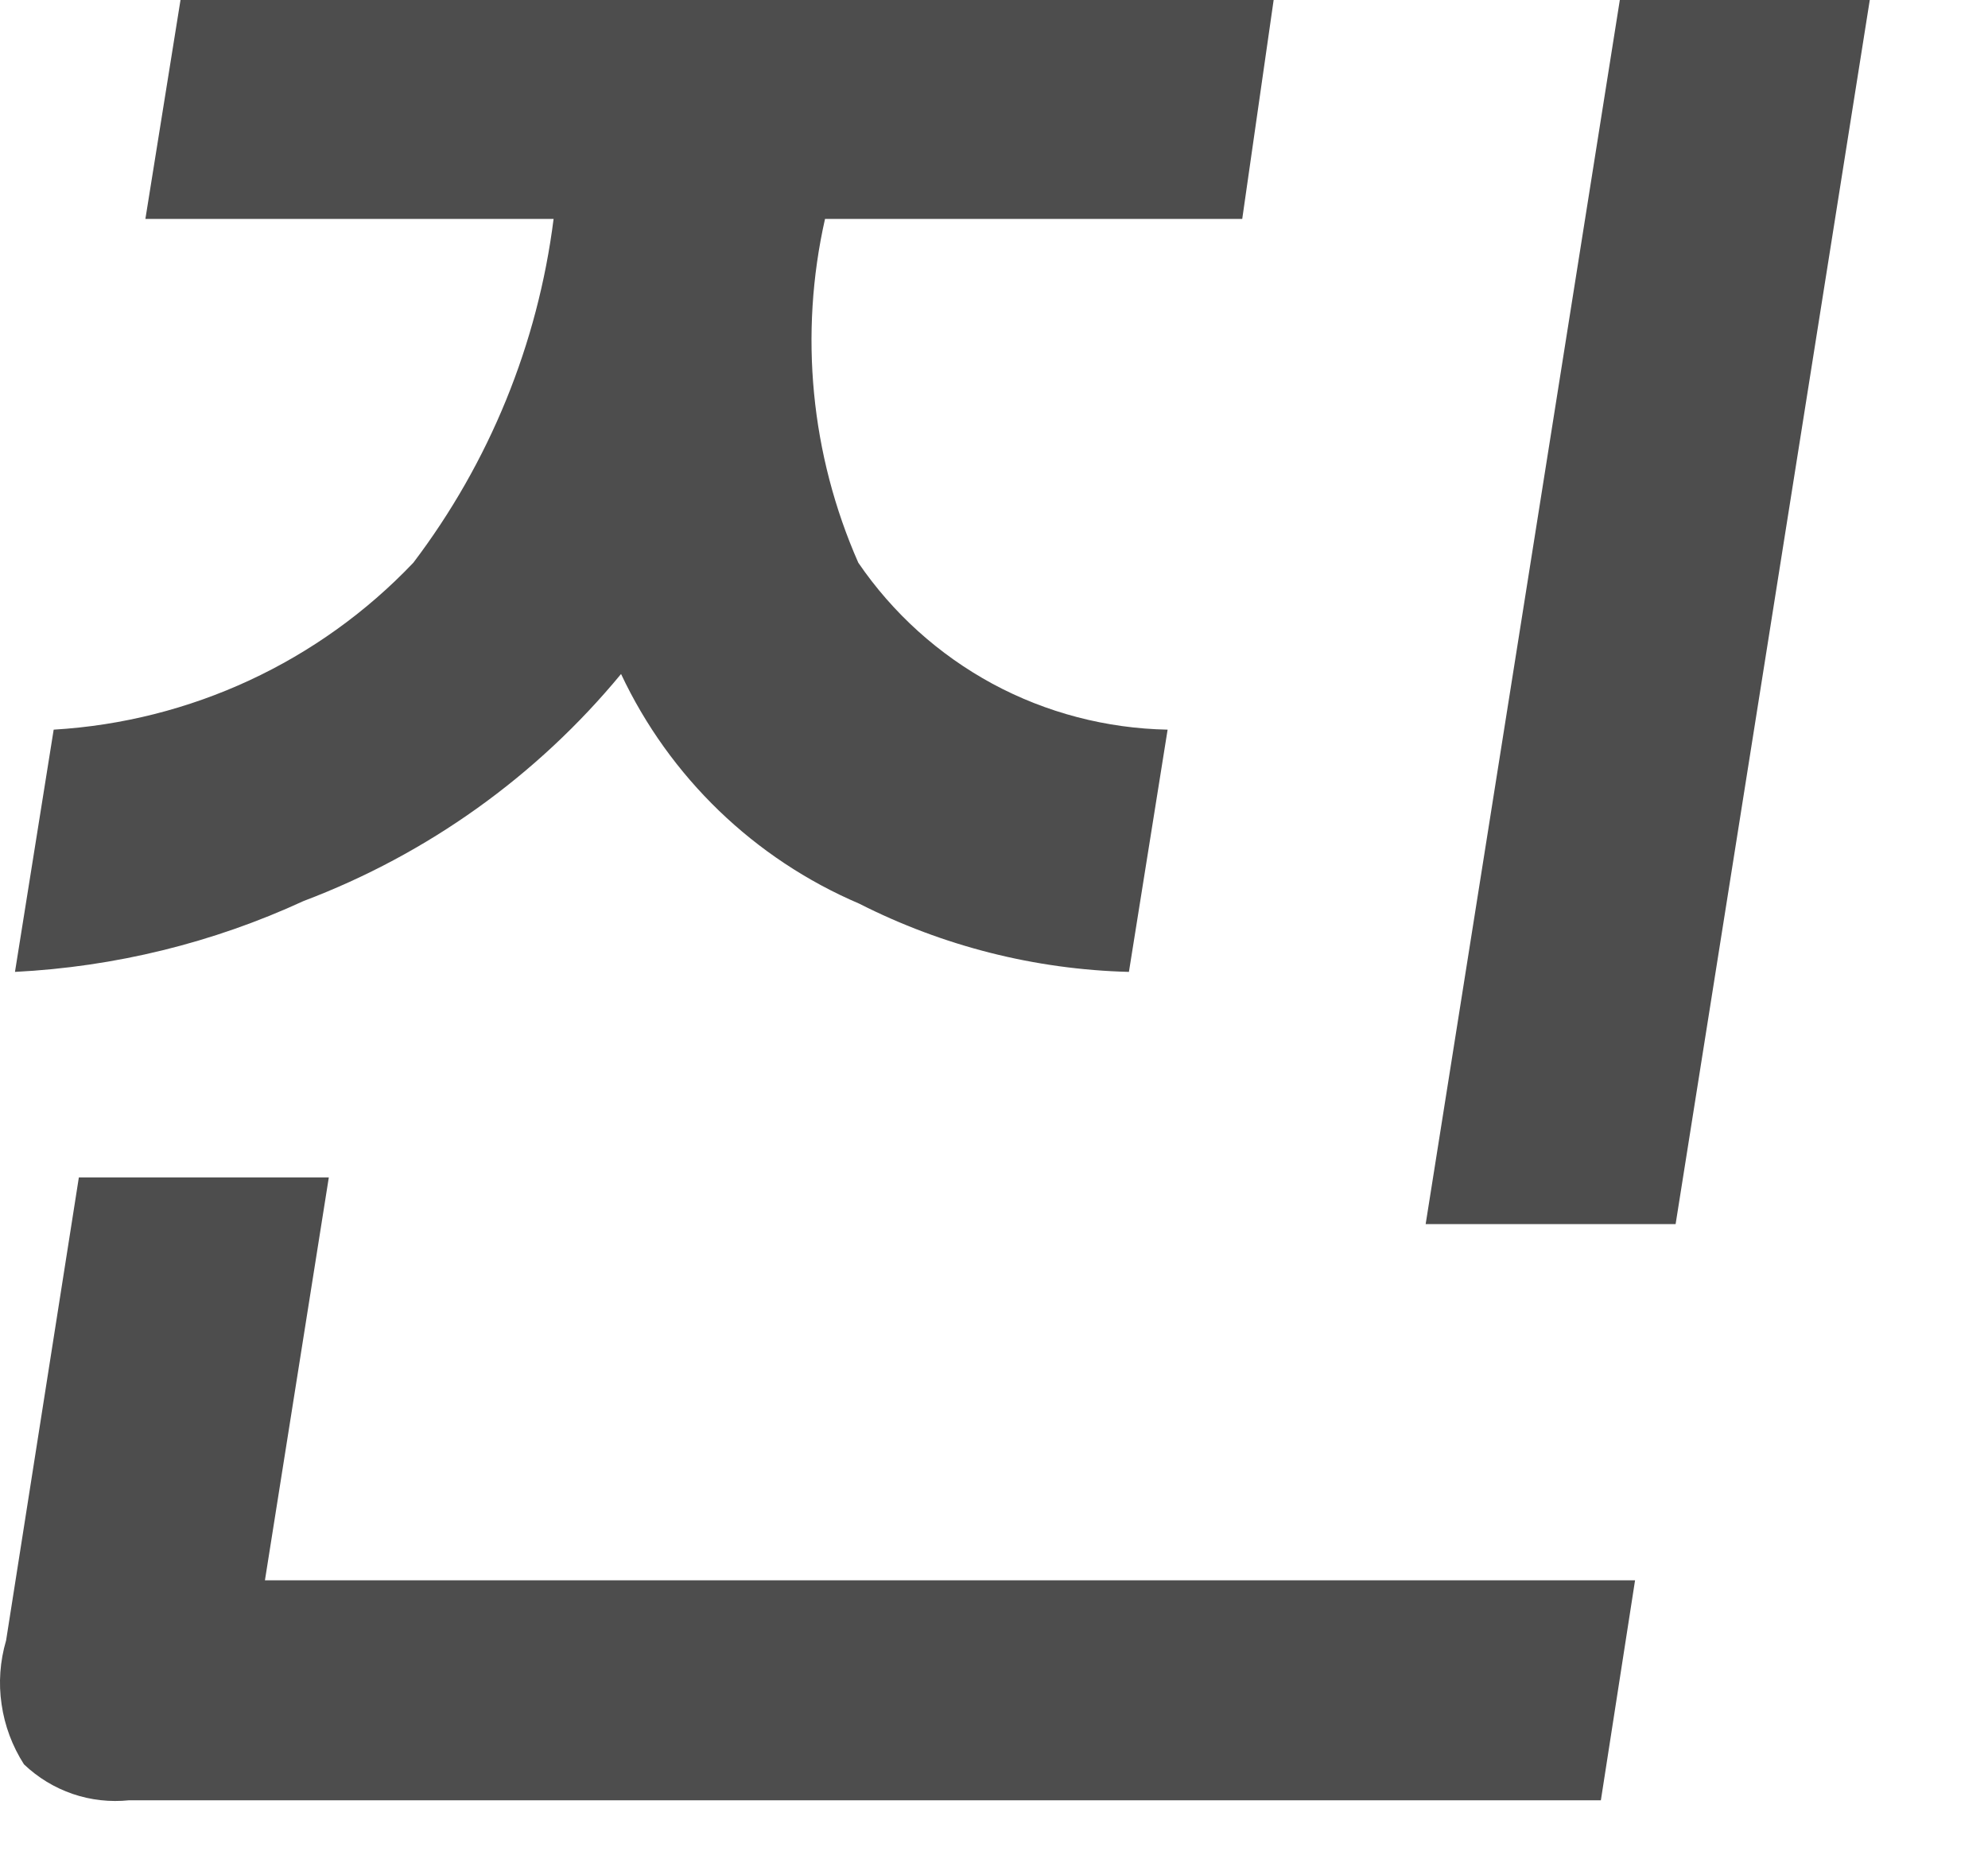 <?xml version="1.0" encoding="utf-8"?>
<svg xmlns="http://www.w3.org/2000/svg" fill="none" height="100%" overflow="visible" preserveAspectRatio="none" style="display: block;" viewBox="0 0 15 14" width="100%">
<path d="M0.595 8.885H2.481L1.999 11.925H12.337L12.079 13.585H0.975C0.831 13.6 0.685 13.584 0.548 13.537C0.411 13.49 0.286 13.414 0.181 13.314C0.093 13.177 0.035 13.022 0.012 12.861C-0.012 12.7 -6.8685e-05 12.536 0.046 12.379L0.595 8.885ZM9.373 1.652H6.225C6.029 2.521 6.117 3.431 6.476 4.246C6.736 4.627 7.083 4.94 7.489 5.16C7.895 5.379 8.348 5.497 8.81 5.506L8.518 7.334C7.81 7.316 7.115 7.14 6.483 6.819C5.691 6.481 5.052 5.864 4.686 5.086C4.051 5.856 3.225 6.446 2.291 6.799C1.606 7.115 0.867 7.296 0.113 7.334L0.405 5.506C1.437 5.445 2.407 4.995 3.119 4.246C3.693 3.489 4.058 2.595 4.177 1.652H1.097L1.362 0H9.61L9.373 1.652ZM12.222 0H14.108L12.643 9.237H10.757L12.222 0Z" fill="#4D4D4D" id="Vector"/>
</svg>